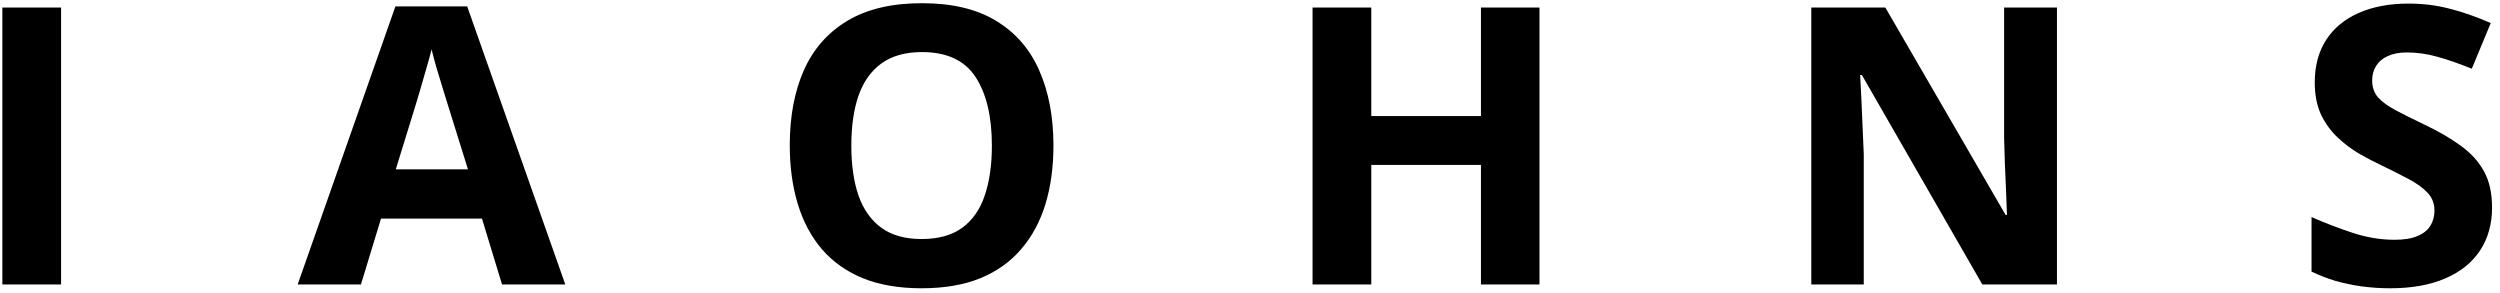 <svg width="290" height="34" viewBox="0 0 290 34" fill="none" xmlns="http://www.w3.org/2000/svg">
<path d="M0.274 33V0.876H7.086V33H0.274ZM58.237 33L55.908 25.354H44.197L41.868 33H34.529L45.867 0.744H54.194L65.576 33H58.237ZM54.282 19.641L51.953 12.17C51.806 11.672 51.609 11.035 51.36 10.258C51.125 9.467 50.884 8.669 50.635 7.863C50.4 7.043 50.21 6.333 50.063 5.732C49.917 6.333 49.712 7.08 49.448 7.973C49.199 8.852 48.957 9.687 48.723 10.478C48.489 11.269 48.32 11.833 48.218 12.17L45.911 19.641H54.282ZM122.199 16.894C122.199 19.37 121.891 21.625 121.276 23.662C120.661 25.683 119.723 27.426 118.463 28.891C117.218 30.356 115.636 31.484 113.717 32.275C111.798 33.051 109.528 33.44 106.906 33.44C104.284 33.44 102.013 33.051 100.094 32.275C98.175 31.484 96.586 30.356 95.326 28.891C94.081 27.426 93.151 25.676 92.536 23.64C91.92 21.604 91.613 19.34 91.613 16.85C91.613 13.525 92.155 10.632 93.239 8.171C94.337 5.695 96.022 3.776 98.293 2.414C100.563 1.052 103.449 0.371 106.95 0.371C110.436 0.371 113.3 1.052 115.541 2.414C117.797 3.776 119.467 5.695 120.551 8.171C121.649 10.646 122.199 13.554 122.199 16.894ZM98.754 16.894C98.754 19.135 99.032 21.069 99.589 22.695C100.16 24.306 101.046 25.551 102.248 26.43C103.449 27.294 105.001 27.727 106.906 27.727C108.839 27.727 110.407 27.294 111.608 26.43C112.809 25.551 113.681 24.306 114.223 22.695C114.779 21.069 115.058 19.135 115.058 16.894C115.058 13.525 114.428 10.873 113.168 8.94C111.908 7.006 109.835 6.04 106.95 6.04C105.031 6.04 103.463 6.479 102.248 7.358C101.046 8.222 100.16 9.467 99.589 11.093C99.032 12.705 98.754 14.638 98.754 16.894ZM178.58 33H171.79V19.135H159.068V33H152.256V0.876H159.068V13.466H171.79V0.876H178.58V33ZM238.608 33H229.951L215.976 8.698H215.779C215.837 9.709 215.888 10.727 215.932 11.752C215.976 12.778 216.02 13.803 216.064 14.829C216.108 15.839 216.152 16.857 216.196 17.883V33H210.11V0.876H218.701L232.654 24.936H232.807C232.778 23.94 232.741 22.951 232.697 21.97C232.654 20.988 232.61 20.007 232.566 19.025C232.536 18.044 232.507 17.062 232.478 16.081V0.876H238.608V33ZM289.078 24.079C289.078 25.983 288.617 27.639 287.694 29.045C286.771 30.451 285.424 31.535 283.651 32.297C281.893 33.059 279.755 33.44 277.235 33.44C276.122 33.44 275.031 33.366 273.961 33.22C272.907 33.073 271.888 32.861 270.907 32.583C269.94 32.29 269.017 31.931 268.138 31.506V25.178C269.662 25.852 271.244 26.459 272.885 27.002C274.525 27.544 276.151 27.814 277.763 27.814C278.876 27.814 279.769 27.668 280.443 27.375C281.132 27.082 281.63 26.679 281.937 26.166C282.245 25.654 282.399 25.068 282.399 24.409C282.399 23.603 282.128 22.915 281.586 22.343C281.044 21.772 280.297 21.237 279.345 20.739C278.407 20.241 277.345 19.706 276.159 19.135C275.411 18.784 274.598 18.359 273.72 17.861C272.841 17.348 272.006 16.726 271.215 15.993C270.424 15.261 269.772 14.374 269.259 13.335C268.761 12.28 268.512 11.02 268.512 9.555C268.512 7.636 268.951 5.996 269.83 4.633C270.709 3.271 271.962 2.231 273.588 1.513C275.228 0.781 277.162 0.415 279.388 0.415C281.058 0.415 282.648 0.612 284.157 1.008C285.68 1.389 287.269 1.945 288.925 2.678L286.727 7.973C285.248 7.373 283.922 6.911 282.75 6.589C281.578 6.252 280.385 6.083 279.169 6.083C278.319 6.083 277.594 6.223 276.993 6.501C276.393 6.765 275.939 7.146 275.631 7.644C275.324 8.127 275.17 8.691 275.17 9.335C275.17 10.097 275.389 10.742 275.829 11.269C276.283 11.782 276.957 12.28 277.85 12.763C278.759 13.247 279.887 13.81 281.234 14.455C282.875 15.231 284.274 16.044 285.431 16.894C286.603 17.729 287.504 18.718 288.134 19.86C288.763 20.988 289.078 22.395 289.078 24.079Z" fill="black"/>
</svg>
